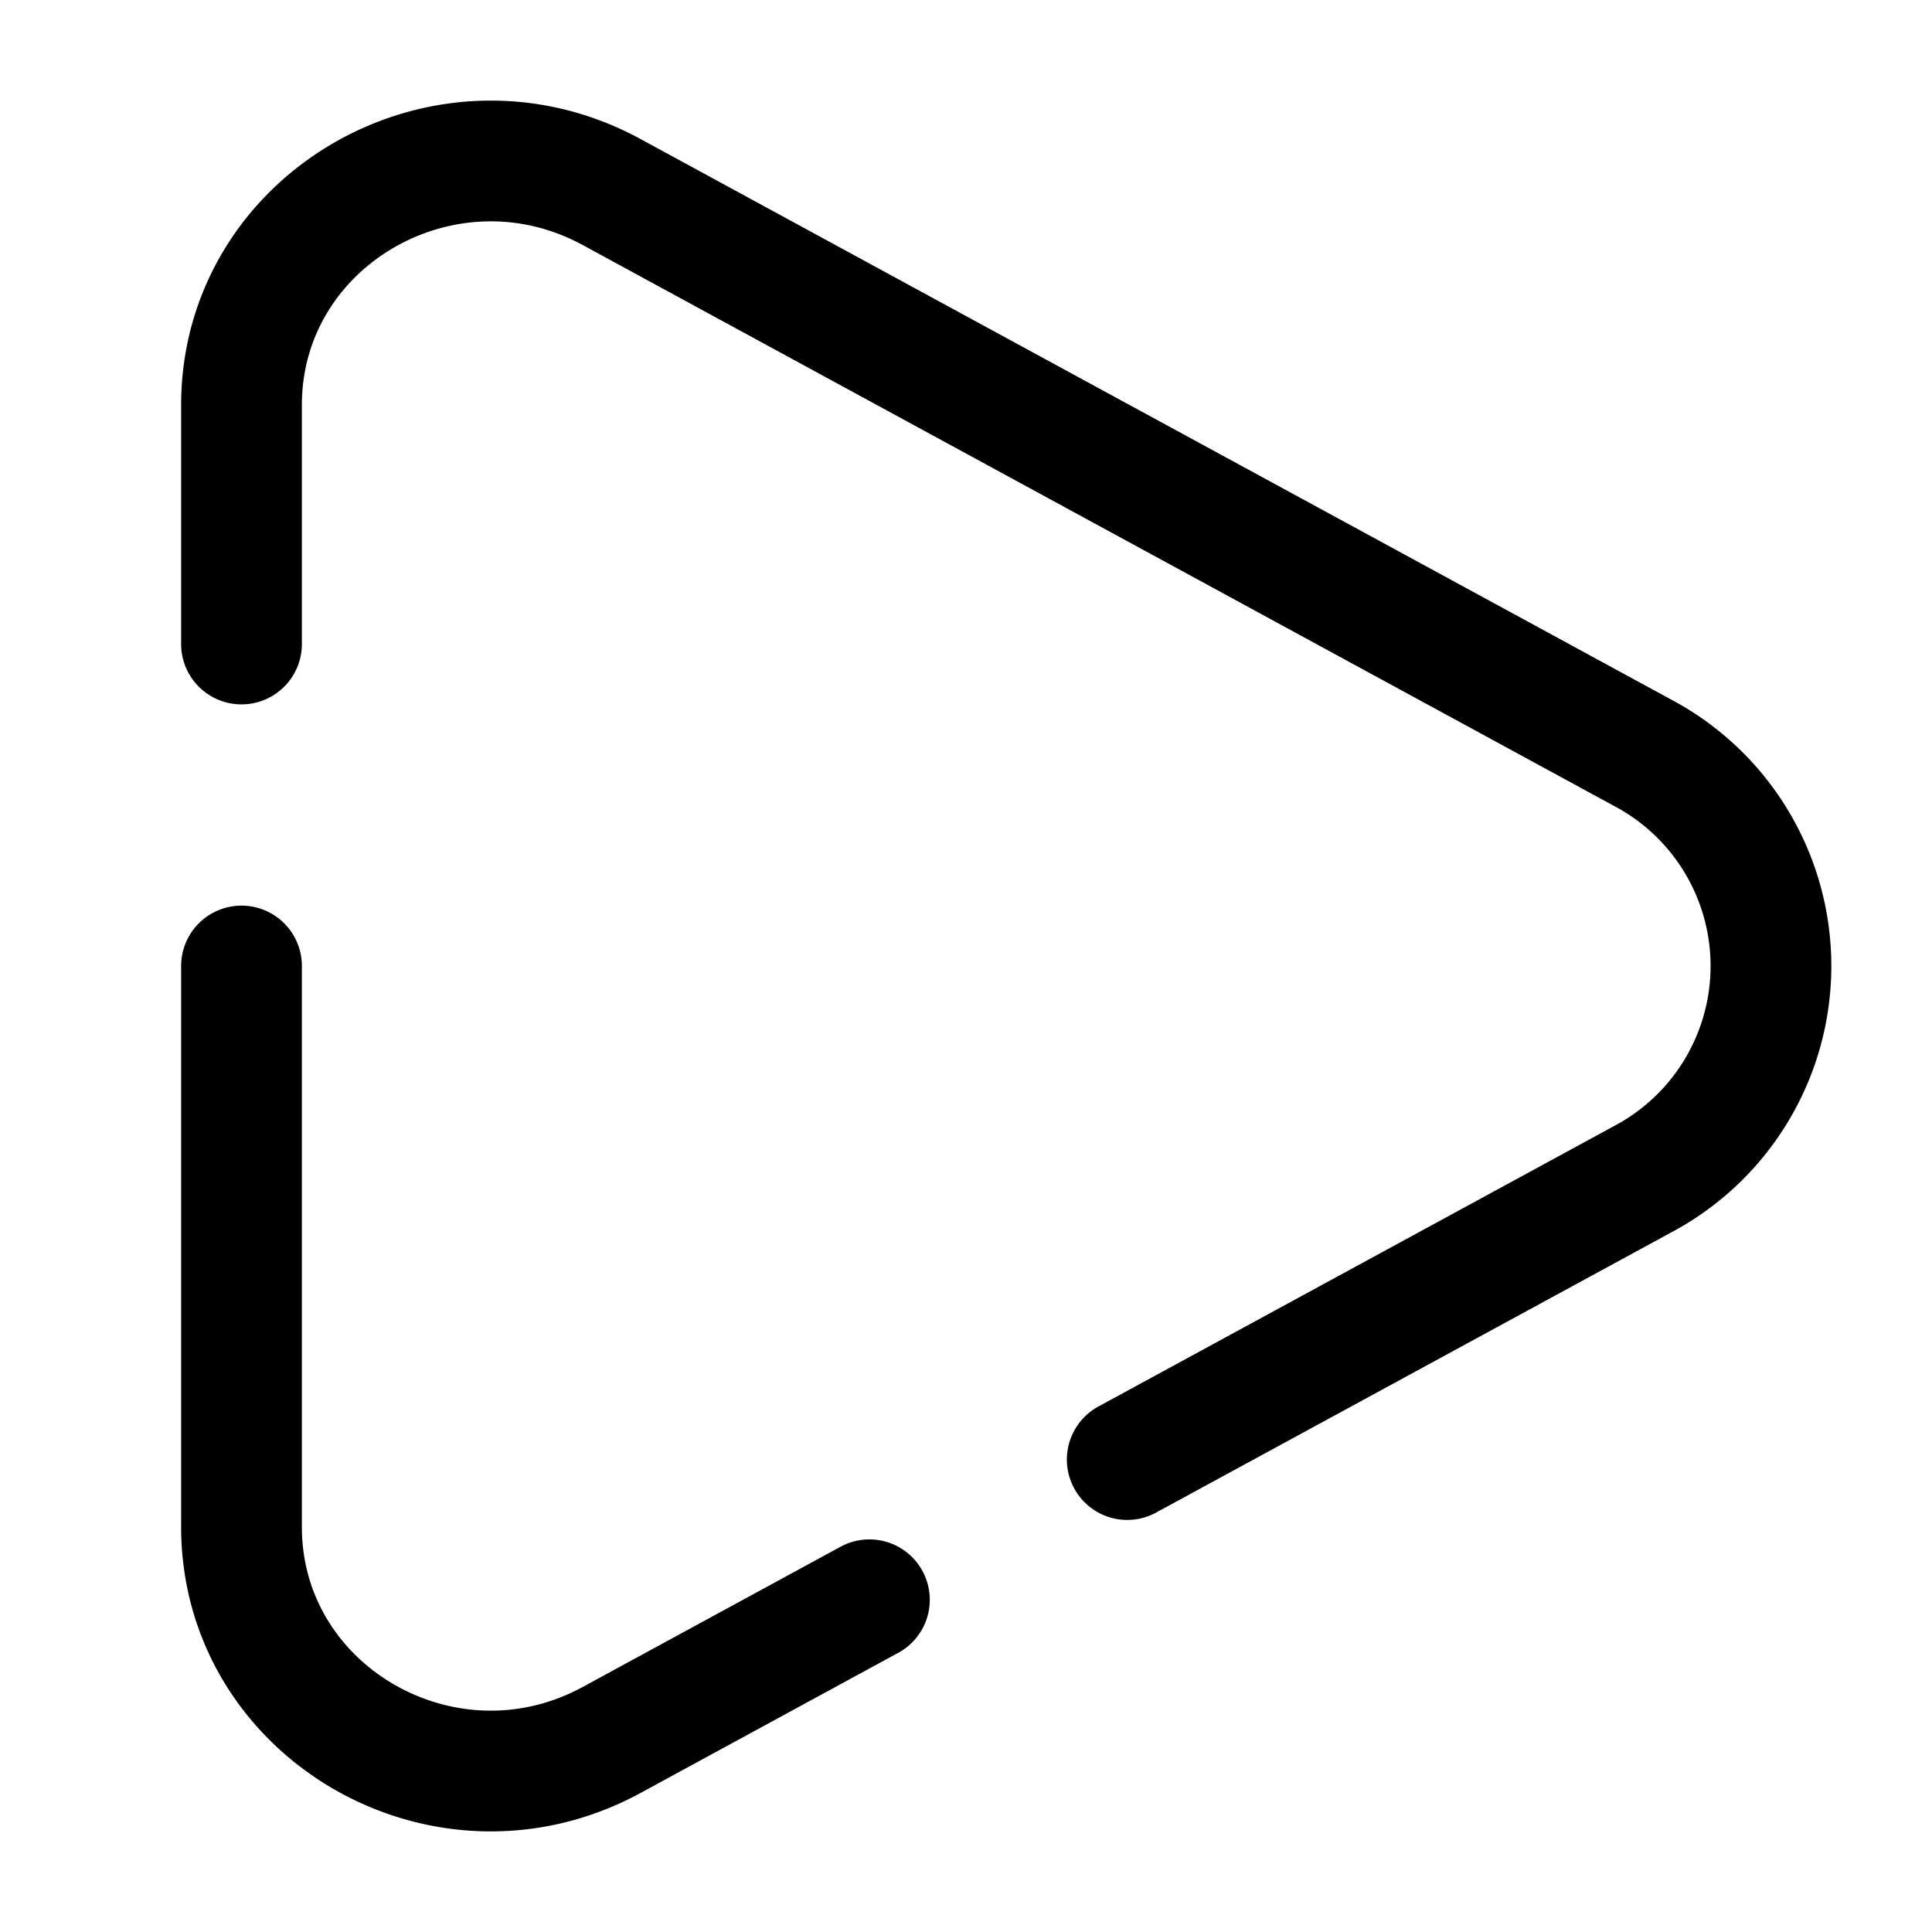 <svg xmlns="http://www.w3.org/2000/svg" version="1.1" xmlns:xlink="http://www.w3.org/1999/xlink" xmlns:svgjs="http://svgjs.com/svgjs" width="1em" height="1em"><svg xmlns="http://www.w3.org/2000/svg" width="1em" height="1em" viewBox="0 0 24 24"><path fill="none" stroke="currentColor" stroke-linecap="round" stroke-width="1.5" d="M3 12v6.967c0 2.31 2.534 3.769 4.597 2.648l3.203-1.742M3 8V5.033c0-2.31 2.534-3.769 4.597-2.648l12.812 6.968a2.998 2.998 0 0 1 0 5.294l-6.406 3.484"></path></svg><style>@media (prefers-color-scheme: light) { :root { filter: none; } }
</style></svg>